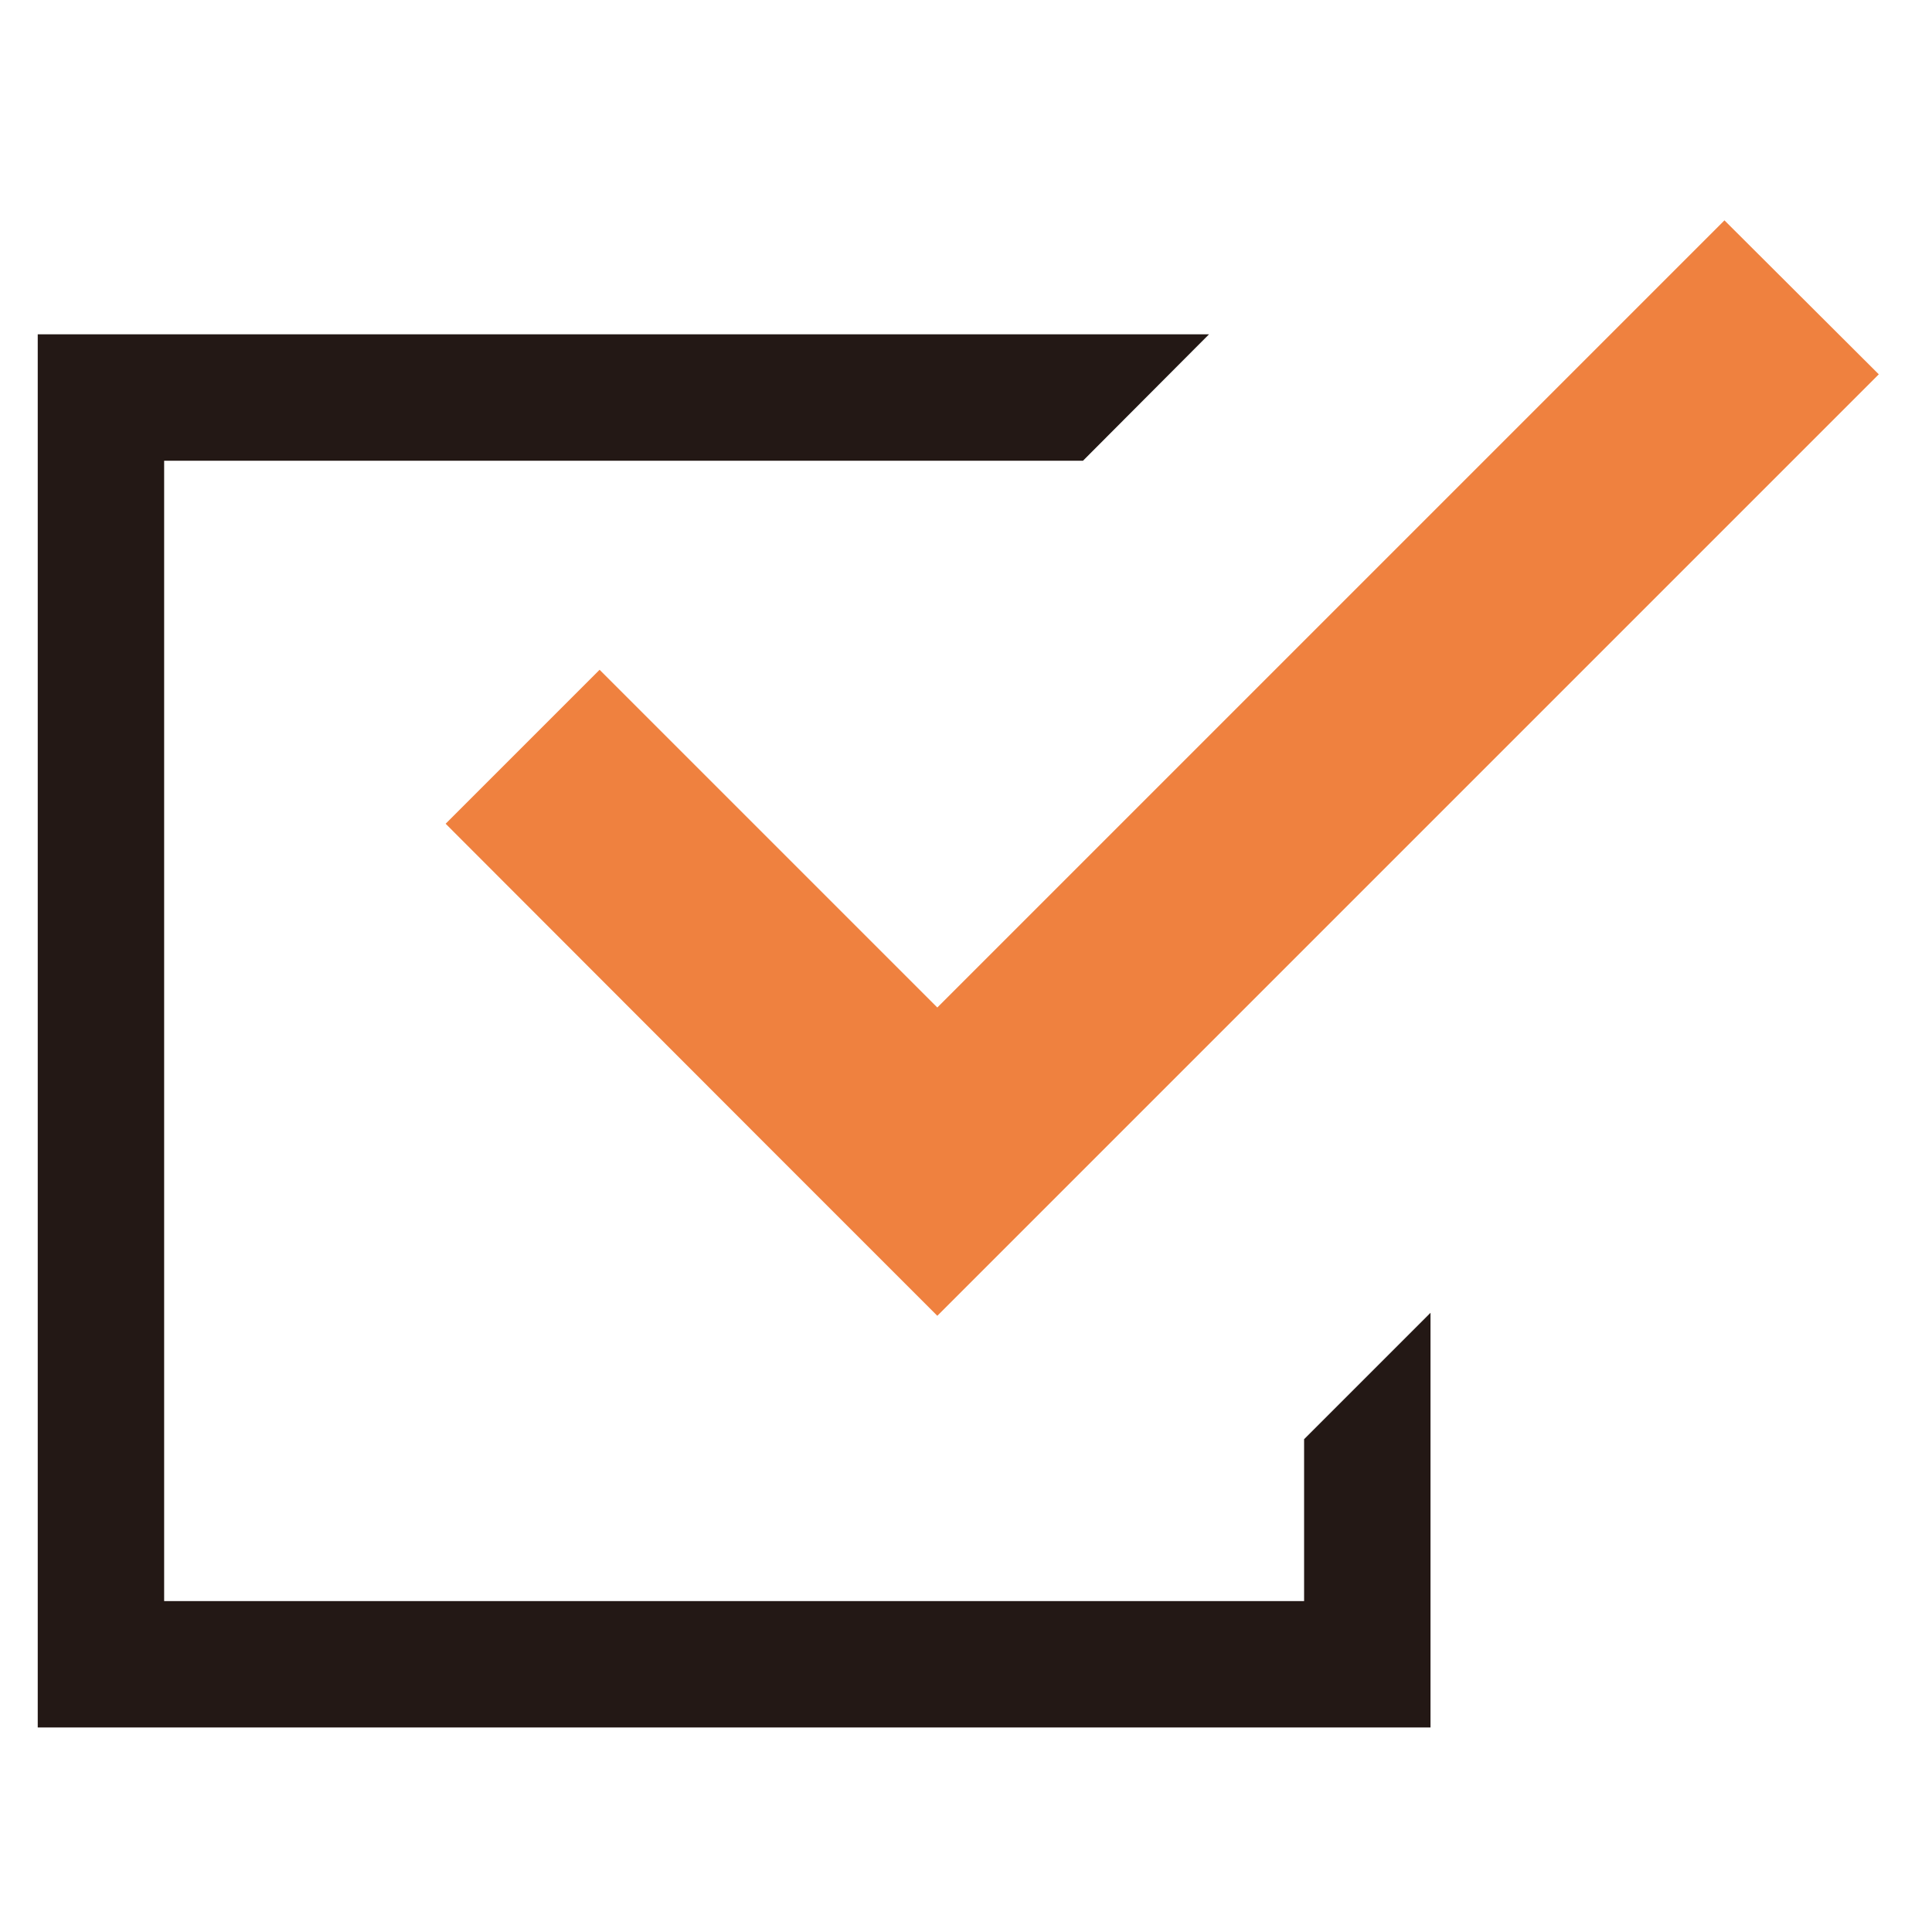 <svg xmlns="http://www.w3.org/2000/svg" viewBox="0 0 512 512"><path fill="#231815" d="M10 457.8V88.6h310.4L287 122.1H43.5v302.2h302.1v-42.9l33.5-33.5v109.9z"/><path fill="#ef813f" d="M200.5 300.8l-82.4-82.5 40.8-40.8 89.5 89.5L457 58.4l40.9 40.8-201.6 201.6-47.9 47.9z"/></svg>
